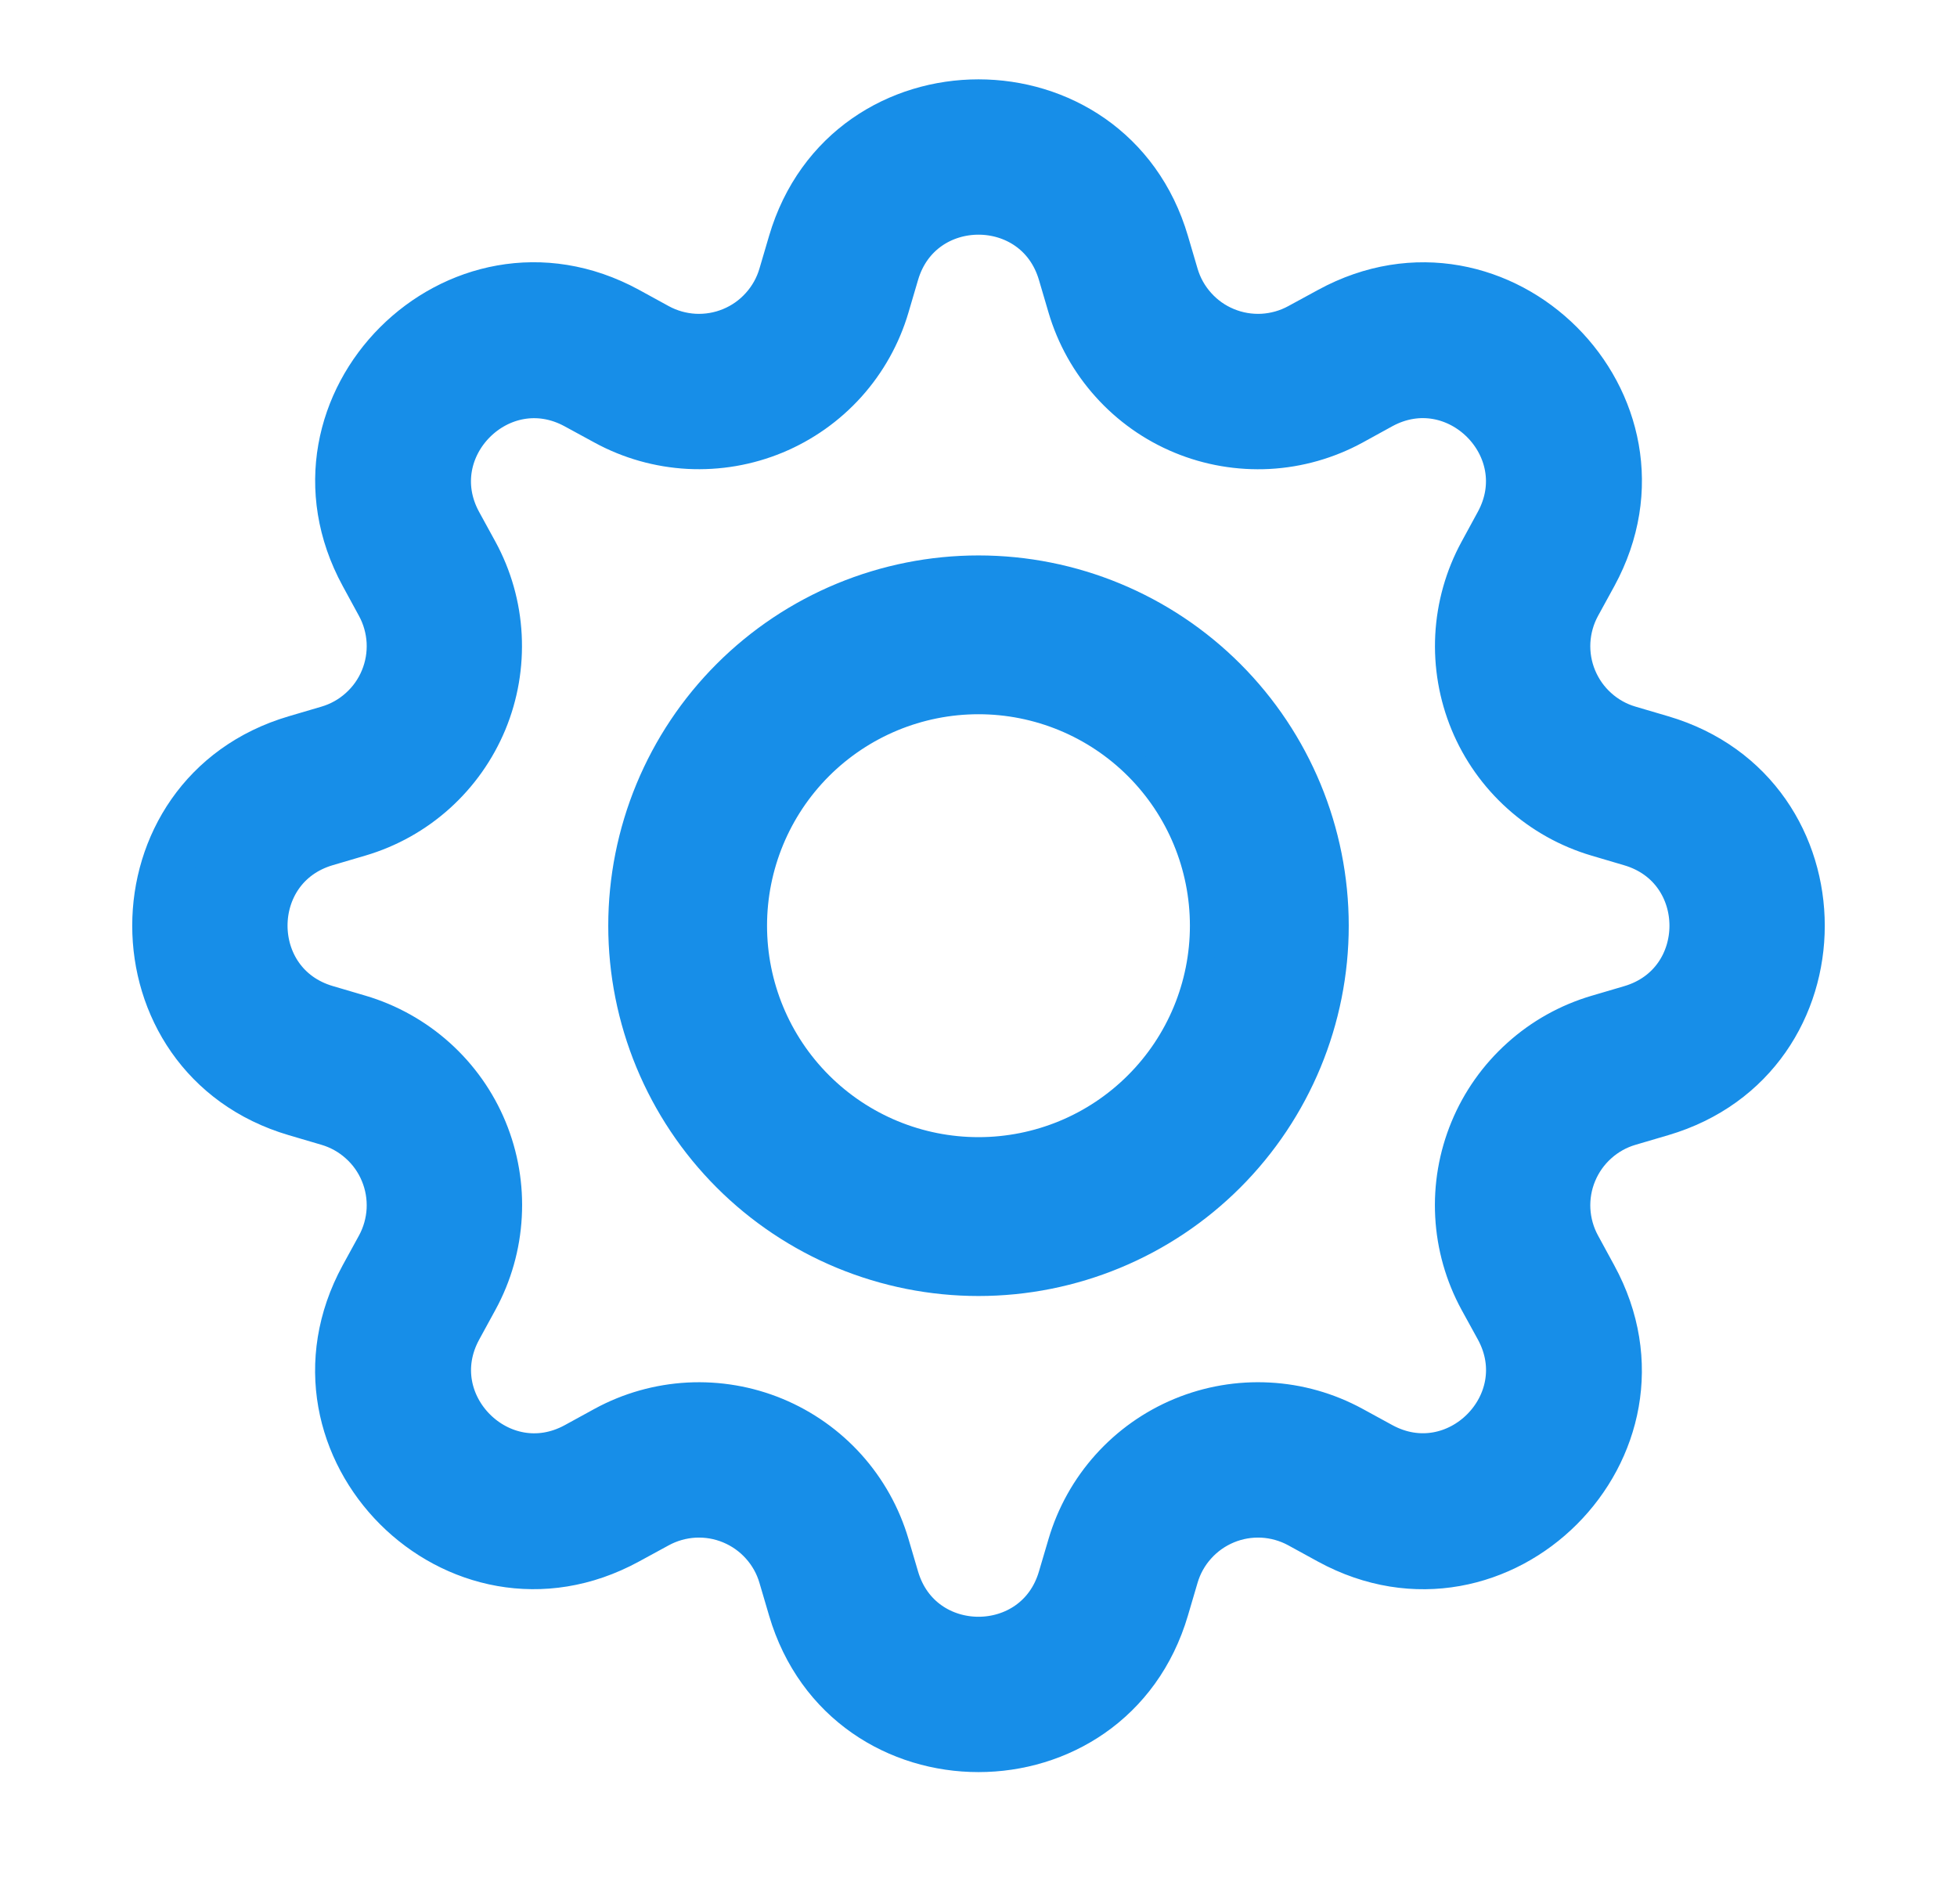 <svg width="37" height="36" viewBox="0 0 37 36" fill="none" xmlns="http://www.w3.org/2000/svg">
<path d="M18.5 10.75C17.614 10.75 16.736 10.925 15.917 11.264C15.098 11.603 14.354 12.1 13.727 12.727C13.1 13.354 12.603 14.098 12.264 14.917C11.925 15.736 11.75 16.614 11.75 17.5C11.75 18.386 11.925 19.264 12.264 20.083C12.603 20.902 13.1 21.646 13.727 22.273C14.354 22.9 15.098 23.397 15.917 23.736C16.736 24.075 17.614 24.25 18.5 24.25C20.29 24.25 22.007 23.539 23.273 22.273C24.539 21.007 25.25 19.29 25.25 17.5C25.25 15.71 24.539 13.993 23.273 12.727C22.007 11.461 20.29 10.75 18.5 10.75ZM14.252 17.5C14.252 16.373 14.7 15.293 15.496 14.496C16.293 13.7 17.373 13.252 18.5 13.252C19.627 13.252 20.707 13.7 21.503 14.496C22.3 15.293 22.747 16.373 22.747 17.5C22.747 18.627 22.3 19.707 21.503 20.503C20.707 21.3 19.627 21.747 18.5 21.747C17.373 21.747 16.293 21.3 15.496 20.503C14.7 19.707 14.252 18.627 14.252 17.5Z" fill="#178EE8" stroke="#178EE8" stroke-width="0.5"/>
<mask id="path-2-outside-1_241_2292" maskUnits="userSpaceOnUse" x="2" y="1" width="33" height="33" fill="black">
<rect fill="white" x="2" y="1" width="33" height="33"/>
<path d="M21.98 4.601C20.959 1.133 16.041 1.133 15.02 4.601L14.838 5.219C14.767 5.461 14.642 5.685 14.473 5.872C14.305 6.06 14.096 6.208 13.863 6.304C13.63 6.401 13.378 6.444 13.126 6.431C12.874 6.417 12.628 6.348 12.406 6.227L11.84 5.917C8.663 4.189 5.189 7.665 6.919 10.84L7.227 11.406C7.348 11.628 7.417 11.874 7.431 12.126C7.444 12.378 7.401 12.63 7.304 12.863C7.208 13.096 7.06 13.305 6.872 13.473C6.685 13.642 6.461 13.767 6.219 13.838L5.601 14.02C2.133 15.041 2.133 19.959 5.601 20.98L6.219 21.162C6.461 21.233 6.685 21.358 6.872 21.527C7.06 21.695 7.208 21.904 7.304 22.137C7.401 22.37 7.444 22.622 7.431 22.874C7.417 23.126 7.348 23.372 7.227 23.594L6.917 24.16C5.189 27.337 8.663 30.813 11.84 29.081L12.406 28.773C12.628 28.652 12.874 28.583 13.126 28.569C13.378 28.556 13.63 28.599 13.863 28.696C14.096 28.793 14.305 28.94 14.473 29.128C14.642 29.315 14.767 29.538 14.838 29.781L15.02 30.399C16.041 33.867 20.959 33.867 21.98 30.399L22.162 29.781C22.233 29.538 22.358 29.315 22.527 29.128C22.695 28.94 22.904 28.793 23.137 28.696C23.37 28.599 23.622 28.556 23.874 28.569C24.126 28.583 24.372 28.652 24.594 28.773L25.16 29.083C28.337 30.813 31.813 27.335 30.081 24.16L29.773 23.594C29.652 23.372 29.583 23.126 29.569 22.874C29.556 22.622 29.599 22.37 29.696 22.137C29.793 21.904 29.94 21.695 30.128 21.527C30.315 21.358 30.538 21.233 30.781 21.162L31.399 20.98C34.867 19.959 34.867 15.041 31.399 14.02L30.781 13.838C30.538 13.767 30.315 13.642 30.128 13.473C29.94 13.305 29.793 13.096 29.696 12.863C29.599 12.63 29.556 12.378 29.569 12.126C29.583 11.874 29.652 11.628 29.773 11.406L30.083 10.84C31.813 7.663 28.335 4.189 25.16 5.919L24.594 6.227C24.372 6.348 24.126 6.417 23.874 6.431C23.622 6.444 23.37 6.401 23.137 6.304C22.904 6.208 22.695 6.06 22.527 5.872C22.358 5.685 22.233 5.461 22.162 5.219L21.98 4.601ZM16.878 5.15C17.355 3.532 19.645 3.532 20.122 5.15L20.304 5.768C20.457 6.287 20.724 6.766 21.087 7.168C21.449 7.571 21.896 7.888 22.397 8.095C22.897 8.302 23.437 8.394 23.978 8.366C24.519 8.337 25.046 8.187 25.522 7.928L26.086 7.618C27.566 6.814 29.186 8.432 28.38 9.914L28.072 10.48C27.813 10.956 27.664 11.483 27.635 12.024C27.607 12.564 27.7 13.104 27.907 13.605C28.114 14.105 28.431 14.552 28.834 14.914C29.236 15.276 29.715 15.543 30.234 15.696L30.85 15.878C32.468 16.355 32.468 18.645 30.85 19.122L30.232 19.304C29.713 19.457 29.234 19.724 28.832 20.087C28.429 20.449 28.112 20.896 27.905 21.397C27.698 21.897 27.605 22.437 27.634 22.978C27.663 23.519 27.813 24.046 28.072 24.522L28.382 25.086C29.186 26.566 27.568 28.186 26.086 27.38L25.522 27.072C25.046 26.813 24.519 26.663 23.978 26.635C23.437 26.606 22.896 26.699 22.396 26.906C21.896 27.113 21.448 27.43 21.086 27.833C20.724 28.236 20.457 28.715 20.304 29.234L20.122 29.85C19.645 31.468 17.355 31.468 16.878 29.85L16.696 29.232C16.543 28.713 16.276 28.235 15.914 27.832C15.552 27.43 15.104 27.113 14.604 26.906C14.104 26.699 13.564 26.607 13.023 26.635C12.483 26.664 11.955 26.813 11.48 27.072L10.914 27.382C9.434 28.186 7.814 26.568 8.62 25.086L8.928 24.522C9.188 24.046 9.337 23.519 9.366 22.978C9.396 22.437 9.303 21.896 9.096 21.395C8.889 20.895 8.572 20.447 8.169 20.085C7.766 19.723 7.287 19.455 6.768 19.302L6.15 19.12C4.532 18.643 4.532 16.353 6.15 15.876L6.768 15.694C7.287 15.541 7.765 15.274 8.167 14.912C8.569 14.55 8.885 14.103 9.093 13.603C9.3 13.103 9.392 12.563 9.364 12.023C9.336 11.482 9.187 10.955 8.928 10.48L8.618 9.914C7.814 8.434 9.432 6.814 10.914 7.62L11.48 7.928C11.955 8.187 12.483 8.336 13.023 8.365C13.564 8.393 14.104 8.301 14.604 8.094C15.104 7.887 15.552 7.57 15.914 7.168C16.276 6.765 16.543 6.287 16.696 5.768L16.878 5.15Z"/>
</mask>
<path d="M21.98 4.601C20.959 1.133 16.041 1.133 15.02 4.601L14.838 5.219C14.767 5.461 14.642 5.685 14.473 5.872C14.305 6.06 14.096 6.208 13.863 6.304C13.63 6.401 13.378 6.444 13.126 6.431C12.874 6.417 12.628 6.348 12.406 6.227L11.84 5.917C8.663 4.189 5.189 7.665 6.919 10.84L7.227 11.406C7.348 11.628 7.417 11.874 7.431 12.126C7.444 12.378 7.401 12.63 7.304 12.863C7.208 13.096 7.06 13.305 6.872 13.473C6.685 13.642 6.461 13.767 6.219 13.838L5.601 14.02C2.133 15.041 2.133 19.959 5.601 20.98L6.219 21.162C6.461 21.233 6.685 21.358 6.872 21.527C7.06 21.695 7.208 21.904 7.304 22.137C7.401 22.37 7.444 22.622 7.431 22.874C7.417 23.126 7.348 23.372 7.227 23.594L6.917 24.16C5.189 27.337 8.663 30.813 11.84 29.081L12.406 28.773C12.628 28.652 12.874 28.583 13.126 28.569C13.378 28.556 13.63 28.599 13.863 28.696C14.096 28.793 14.305 28.94 14.473 29.128C14.642 29.315 14.767 29.538 14.838 29.781L15.02 30.399C16.041 33.867 20.959 33.867 21.98 30.399L22.162 29.781C22.233 29.538 22.358 29.315 22.527 29.128C22.695 28.94 22.904 28.793 23.137 28.696C23.37 28.599 23.622 28.556 23.874 28.569C24.126 28.583 24.372 28.652 24.594 28.773L25.16 29.083C28.337 30.813 31.813 27.335 30.081 24.16L29.773 23.594C29.652 23.372 29.583 23.126 29.569 22.874C29.556 22.622 29.599 22.37 29.696 22.137C29.793 21.904 29.94 21.695 30.128 21.527C30.315 21.358 30.538 21.233 30.781 21.162L31.399 20.98C34.867 19.959 34.867 15.041 31.399 14.02L30.781 13.838C30.538 13.767 30.315 13.642 30.128 13.473C29.94 13.305 29.793 13.096 29.696 12.863C29.599 12.63 29.556 12.378 29.569 12.126C29.583 11.874 29.652 11.628 29.773 11.406L30.083 10.84C31.813 7.663 28.335 4.189 25.16 5.919L24.594 6.227C24.372 6.348 24.126 6.417 23.874 6.431C23.622 6.444 23.37 6.401 23.137 6.304C22.904 6.208 22.695 6.06 22.527 5.872C22.358 5.685 22.233 5.461 22.162 5.219L21.98 4.601ZM16.878 5.15C17.355 3.532 19.645 3.532 20.122 5.15L20.304 5.768C20.457 6.287 20.724 6.766 21.087 7.168C21.449 7.571 21.896 7.888 22.397 8.095C22.897 8.302 23.437 8.394 23.978 8.366C24.519 8.337 25.046 8.187 25.522 7.928L26.086 7.618C27.566 6.814 29.186 8.432 28.38 9.914L28.072 10.48C27.813 10.956 27.664 11.483 27.635 12.024C27.607 12.564 27.7 13.104 27.907 13.605C28.114 14.105 28.431 14.552 28.834 14.914C29.236 15.276 29.715 15.543 30.234 15.696L30.85 15.878C32.468 16.355 32.468 18.645 30.85 19.122L30.232 19.304C29.713 19.457 29.234 19.724 28.832 20.087C28.429 20.449 28.112 20.896 27.905 21.397C27.698 21.897 27.605 22.437 27.634 22.978C27.663 23.519 27.813 24.046 28.072 24.522L28.382 25.086C29.186 26.566 27.568 28.186 26.086 27.38L25.522 27.072C25.046 26.813 24.519 26.663 23.978 26.635C23.437 26.606 22.896 26.699 22.396 26.906C21.896 27.113 21.448 27.43 21.086 27.833C20.724 28.236 20.457 28.715 20.304 29.234L20.122 29.85C19.645 31.468 17.355 31.468 16.878 29.85L16.696 29.232C16.543 28.713 16.276 28.235 15.914 27.832C15.552 27.43 15.104 27.113 14.604 26.906C14.104 26.699 13.564 26.607 13.023 26.635C12.483 26.664 11.955 26.813 11.48 27.072L10.914 27.382C9.434 28.186 7.814 26.568 8.62 25.086L8.928 24.522C9.188 24.046 9.337 23.519 9.366 22.978C9.396 22.437 9.303 21.896 9.096 21.395C8.889 20.895 8.572 20.447 8.169 20.085C7.766 19.723 7.287 19.455 6.768 19.302L6.15 19.12C4.532 18.643 4.532 16.353 6.15 15.876L6.768 15.694C7.287 15.541 7.765 15.274 8.167 14.912C8.569 14.55 8.885 14.103 9.093 13.603C9.3 13.103 9.392 12.563 9.364 12.023C9.336 11.482 9.187 10.955 8.928 10.48L8.618 9.914C7.814 8.434 9.432 6.814 10.914 7.62L11.48 7.928C11.955 8.187 12.483 8.336 13.023 8.365C13.564 8.393 14.104 8.301 14.604 8.094C15.104 7.887 15.552 7.57 15.914 7.168C16.276 6.765 16.543 6.287 16.696 5.768L16.878 5.15Z" fill="#178EE8"/>
<path d="M21.98 4.601C20.959 1.133 16.041 1.133 15.02 4.601L14.838 5.219C14.767 5.461 14.642 5.685 14.473 5.872C14.305 6.06 14.096 6.208 13.863 6.304C13.63 6.401 13.378 6.444 13.126 6.431C12.874 6.417 12.628 6.348 12.406 6.227L11.84 5.917C8.663 4.189 5.189 7.665 6.919 10.84L7.227 11.406C7.348 11.628 7.417 11.874 7.431 12.126C7.444 12.378 7.401 12.63 7.304 12.863C7.208 13.096 7.06 13.305 6.872 13.473C6.685 13.642 6.461 13.767 6.219 13.838L5.601 14.02C2.133 15.041 2.133 19.959 5.601 20.98L6.219 21.162C6.461 21.233 6.685 21.358 6.872 21.527C7.06 21.695 7.208 21.904 7.304 22.137C7.401 22.37 7.444 22.622 7.431 22.874C7.417 23.126 7.348 23.372 7.227 23.594L6.917 24.16C5.189 27.337 8.663 30.813 11.84 29.081L12.406 28.773C12.628 28.652 12.874 28.583 13.126 28.569C13.378 28.556 13.63 28.599 13.863 28.696C14.096 28.793 14.305 28.94 14.473 29.128C14.642 29.315 14.767 29.538 14.838 29.781L15.02 30.399C16.041 33.867 20.959 33.867 21.98 30.399L22.162 29.781C22.233 29.538 22.358 29.315 22.527 29.128C22.695 28.94 22.904 28.793 23.137 28.696C23.37 28.599 23.622 28.556 23.874 28.569C24.126 28.583 24.372 28.652 24.594 28.773L25.16 29.083C28.337 30.813 31.813 27.335 30.081 24.16L29.773 23.594C29.652 23.372 29.583 23.126 29.569 22.874C29.556 22.622 29.599 22.37 29.696 22.137C29.793 21.904 29.94 21.695 30.128 21.527C30.315 21.358 30.538 21.233 30.781 21.162L31.399 20.98C34.867 19.959 34.867 15.041 31.399 14.02L30.781 13.838C30.538 13.767 30.315 13.642 30.128 13.473C29.94 13.305 29.793 13.096 29.696 12.863C29.599 12.63 29.556 12.378 29.569 12.126C29.583 11.874 29.652 11.628 29.773 11.406L30.083 10.84C31.813 7.663 28.335 4.189 25.16 5.919L24.594 6.227C24.372 6.348 24.126 6.417 23.874 6.431C23.622 6.444 23.37 6.401 23.137 6.304C22.904 6.208 22.695 6.06 22.527 5.872C22.358 5.685 22.233 5.461 22.162 5.219L21.98 4.601ZM16.878 5.15C17.355 3.532 19.645 3.532 20.122 5.15L20.304 5.768C20.457 6.287 20.724 6.766 21.087 7.168C21.449 7.571 21.896 7.888 22.397 8.095C22.897 8.302 23.437 8.394 23.978 8.366C24.519 8.337 25.046 8.187 25.522 7.928L26.086 7.618C27.566 6.814 29.186 8.432 28.38 9.914L28.072 10.48C27.813 10.956 27.664 11.483 27.635 12.024C27.607 12.564 27.7 13.104 27.907 13.605C28.114 14.105 28.431 14.552 28.834 14.914C29.236 15.276 29.715 15.543 30.234 15.696L30.85 15.878C32.468 16.355 32.468 18.645 30.85 19.122L30.232 19.304C29.713 19.457 29.234 19.724 28.832 20.087C28.429 20.449 28.112 20.896 27.905 21.397C27.698 21.897 27.605 22.437 27.634 22.978C27.663 23.519 27.813 24.046 28.072 24.522L28.382 25.086C29.186 26.566 27.568 28.186 26.086 27.38L25.522 27.072C25.046 26.813 24.519 26.663 23.978 26.635C23.437 26.606 22.896 26.699 22.396 26.906C21.896 27.113 21.448 27.43 21.086 27.833C20.724 28.236 20.457 28.715 20.304 29.234L20.122 29.85C19.645 31.468 17.355 31.468 16.878 29.85L16.696 29.232C16.543 28.713 16.276 28.235 15.914 27.832C15.552 27.43 15.104 27.113 14.604 26.906C14.104 26.699 13.564 26.607 13.023 26.635C12.483 26.664 11.955 26.813 11.48 27.072L10.914 27.382C9.434 28.186 7.814 26.568 8.62 25.086L8.928 24.522C9.188 24.046 9.337 23.519 9.366 22.978C9.396 22.437 9.303 21.896 9.096 21.395C8.889 20.895 8.572 20.447 8.169 20.085C7.766 19.723 7.287 19.455 6.768 19.302L6.15 19.12C4.532 18.643 4.532 16.353 6.15 15.876L6.768 15.694C7.287 15.541 7.765 15.274 8.167 14.912C8.569 14.55 8.885 14.103 9.093 13.603C9.3 13.103 9.392 12.563 9.364 12.023C9.336 11.482 9.187 10.955 8.928 10.48L8.618 9.914C7.814 8.434 9.432 6.814 10.914 7.62L11.48 7.928C11.955 8.187 12.483 8.336 13.023 8.365C13.564 8.393 14.104 8.301 14.604 8.094C15.104 7.887 15.552 7.57 15.914 7.168C16.276 6.765 16.543 6.287 16.696 5.768L16.878 5.15Z" stroke="#178EE8" mask="url(#path-2-outside-1_241_2292)"/>
</svg>
